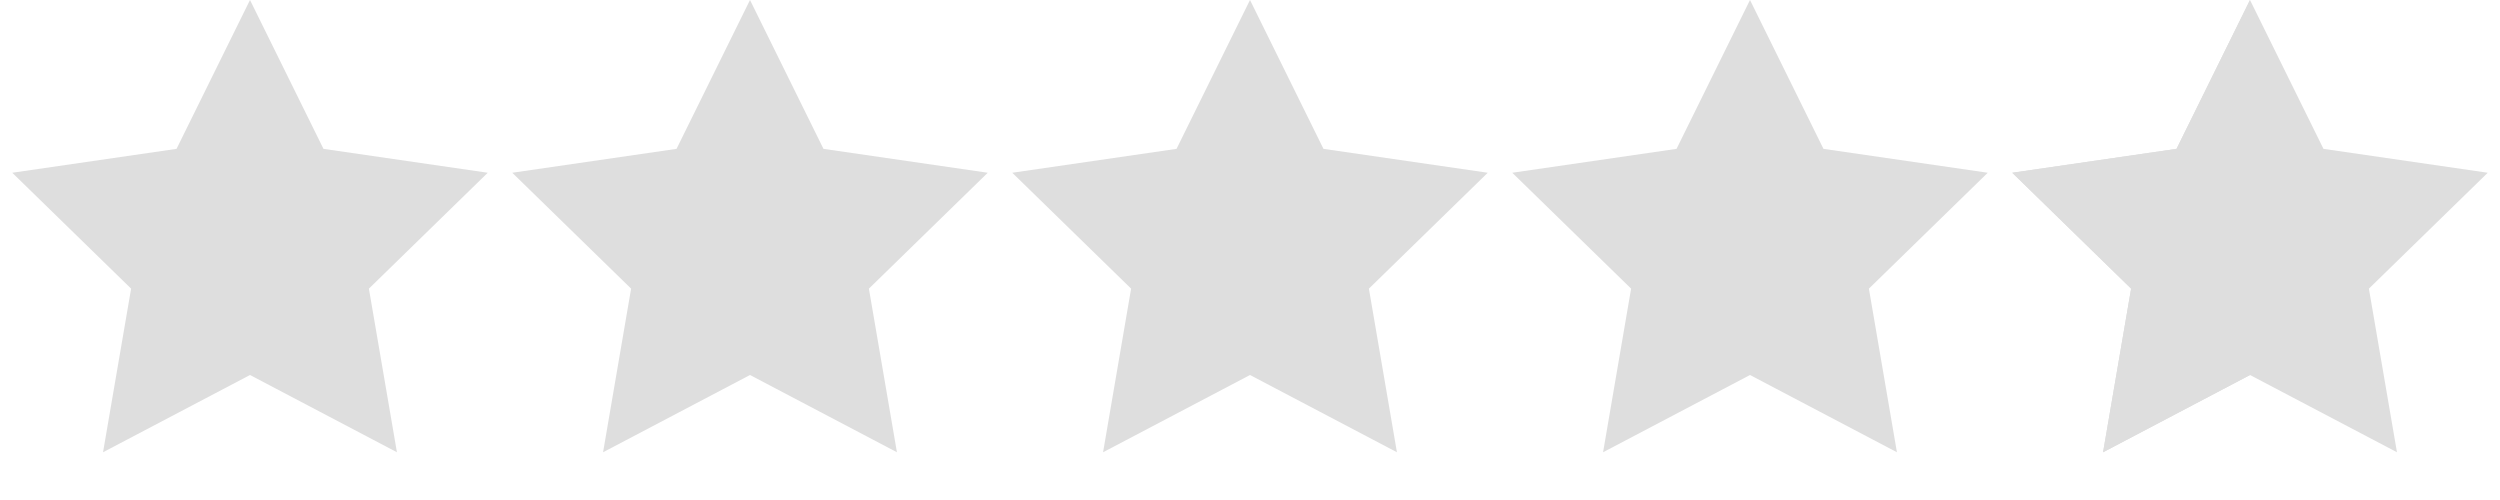 <svg width="70" height="14" viewBox="0 0 70 14" fill="none" xmlns="http://www.w3.org/2000/svg">
<path d="M7 0L9.057 4.168L13.657 4.837L10.329 8.082L11.114 12.663L7 10.5L2.885 12.663L3.671 8.082L0.343 4.837L4.943 4.168L7 0Z" fill="#DEDEDE"/>
<path d="M21 0L23.057 4.168L27.657 4.837L24.329 8.082L25.114 12.663L21 10.5L16.886 12.663L17.671 8.082L14.343 4.837L18.943 4.168L21 0Z" fill="#DEDEDE"/>
<path d="M35 0L37.057 4.168L41.657 4.837L38.329 8.082L39.114 12.663L35 10.5L30.886 12.663L31.671 8.082L28.343 4.837L32.943 4.168L35 0Z" fill="#DEDEDE"/>
<path d="M49 0L51.057 4.168L55.657 4.837L52.329 8.082L53.114 12.663L49 10.5L44.886 12.663L45.671 8.082L42.343 4.837L46.943 4.168L49 0Z" fill="#DEDEDE"/>
<path d="M63 0L65.057 4.168L69.657 4.837L66.329 8.082L67.115 12.663L63 10.5L58.886 12.663L59.671 8.082L56.343 4.837L60.943 4.168L63 0Z" fill="#DEDEDE"/>
<path d="M58.886 12.663L63 10.5V0L60.943 4.168L56.343 4.837L59.671 8.082L58.886 12.663Z" fill="#DEDEDE"/>
</svg>
